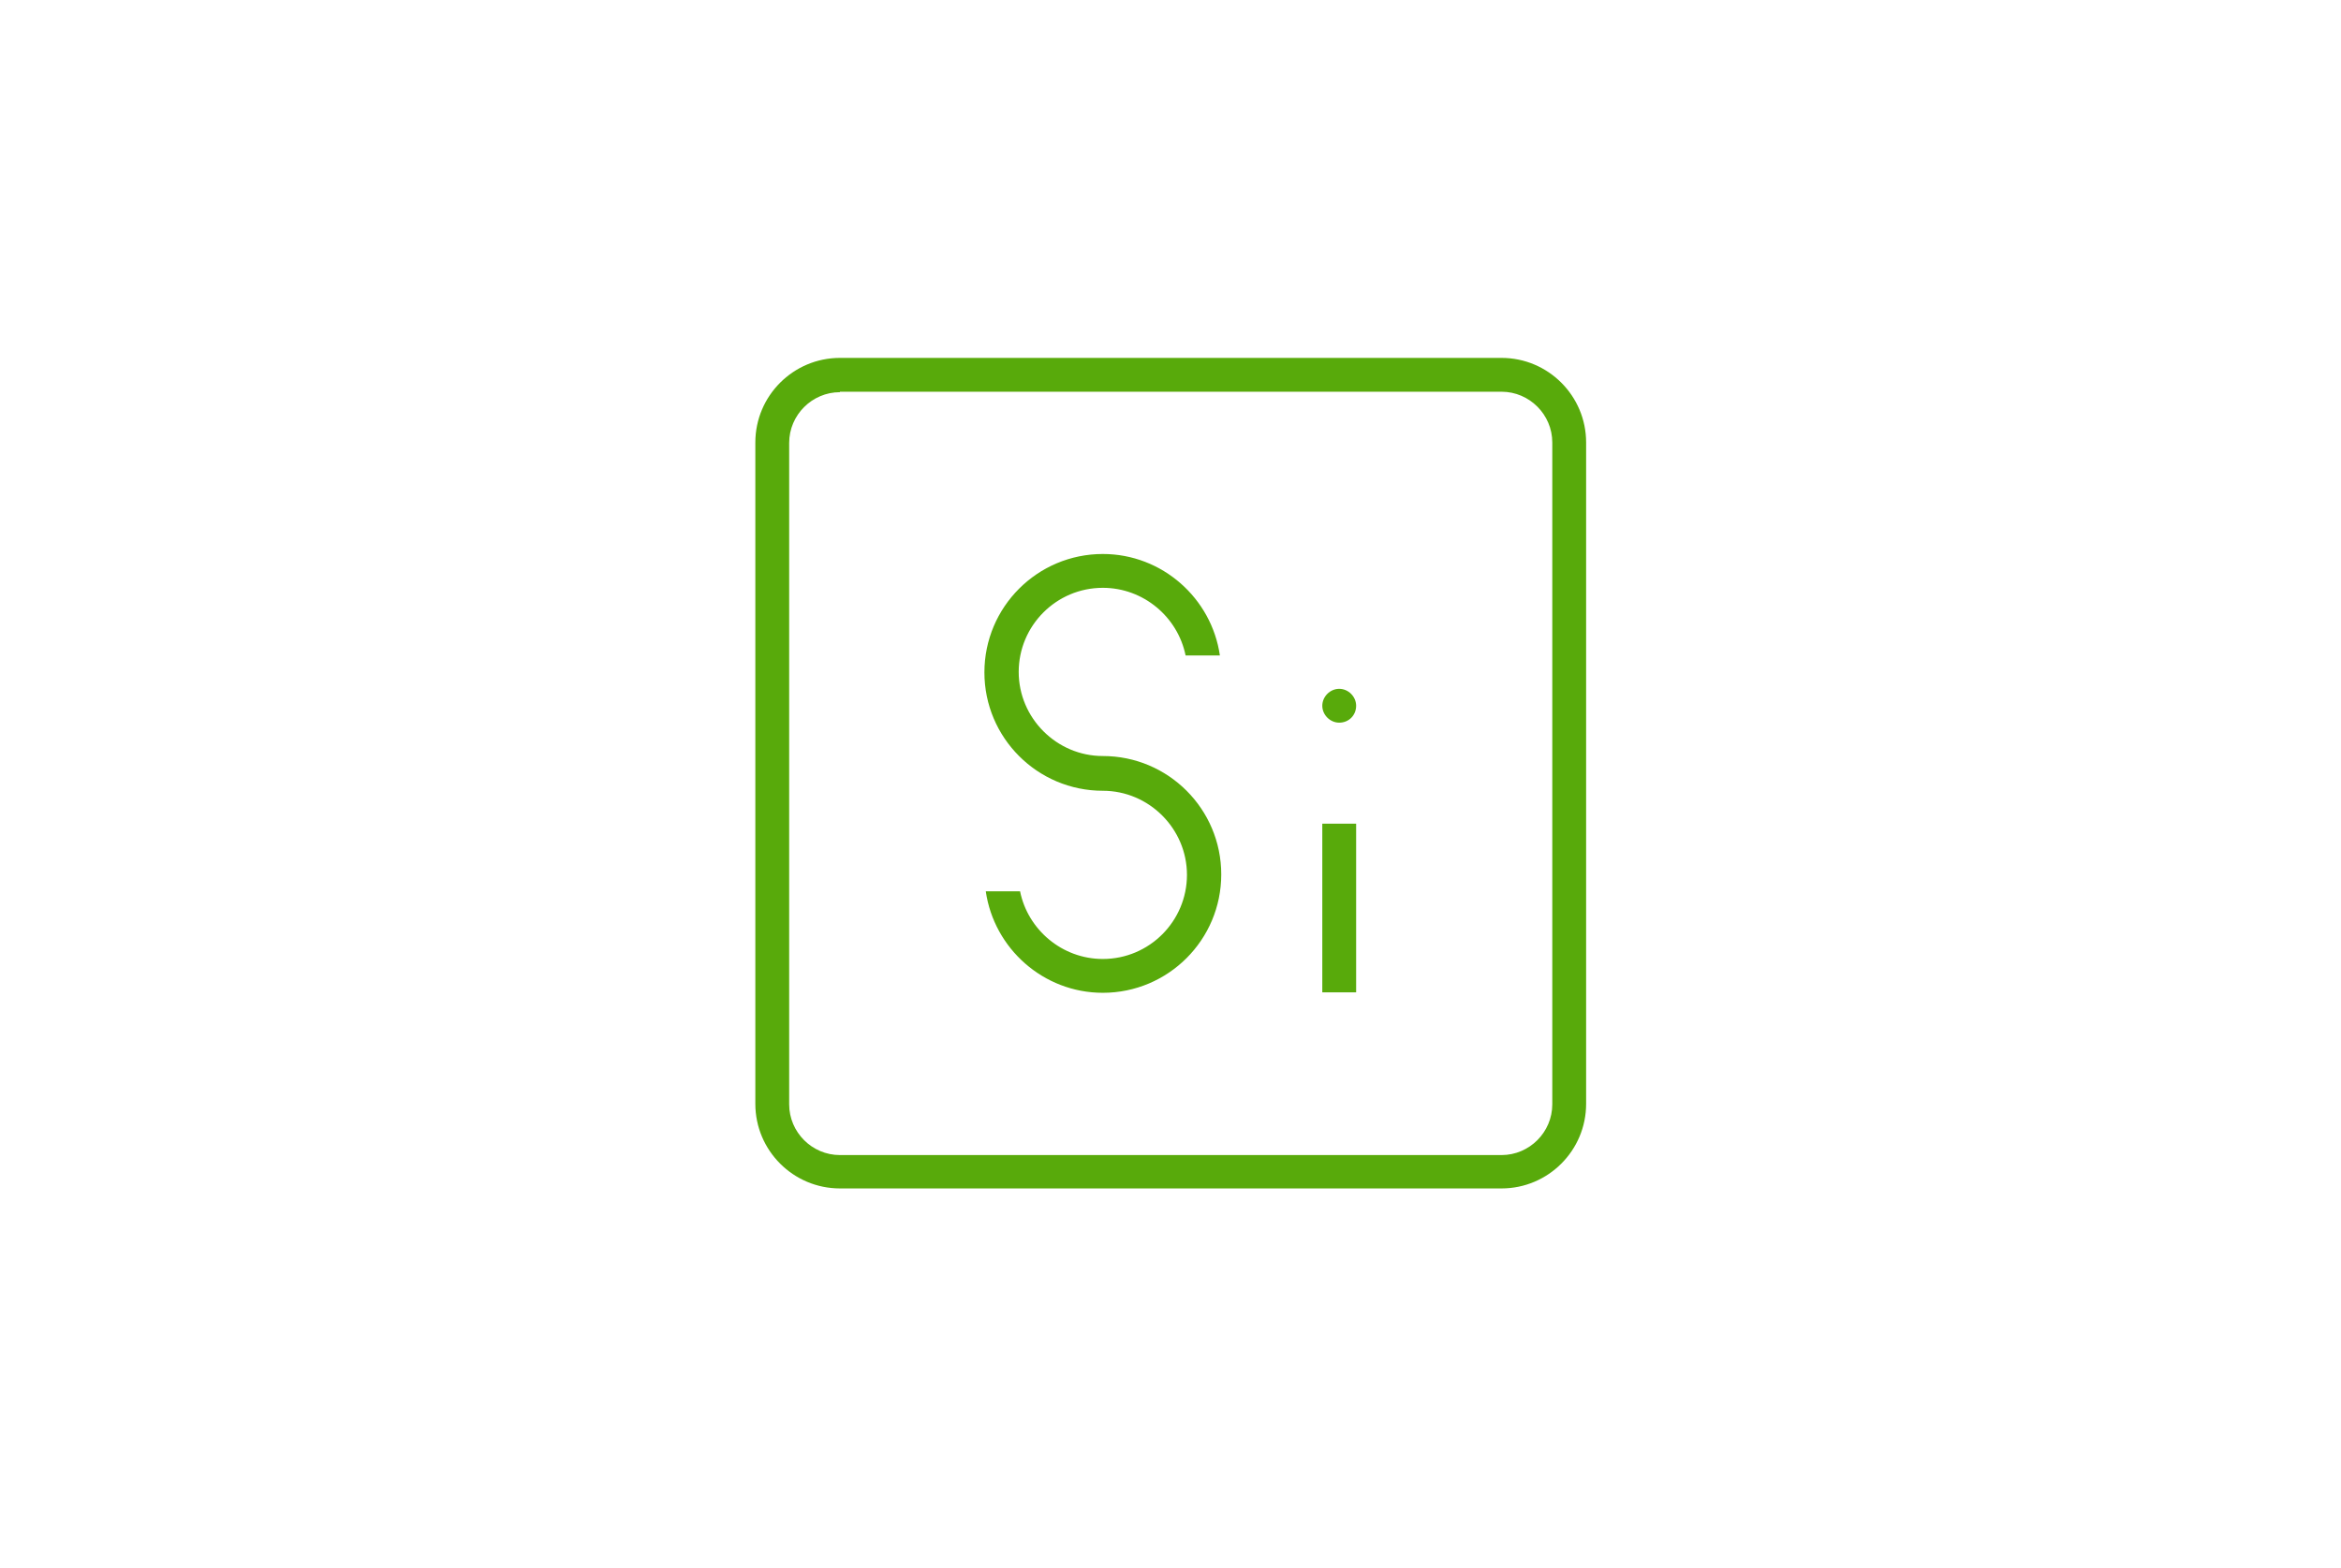 <svg xml:space="preserve" style="enable-background:new 0 0 512 343;" viewBox="0 0 512 343" y="0px" x="0px" xmlns:xlink="http://www.w3.org/1999/xlink" xmlns="http://www.w3.org/2000/svg" id="Camada_1" version="1.1">
<style type="text/css">
	.st0{fill:#58AA0B;}
</style>
<path d="M183.7,260c-10.2,0-18.5-8.3-18.5-18.5V96.8c0-10.2,8.3-18.5,18.5-18.5h144.7c10.2,0,18.5,8.3,18.5,18.5v144.7
	c0,10.2-8.3,18.5-18.5,18.5H183.7L183.7,260z M183.7,85.8c-6.1,0-11.1,5-11.1,11.1v144.7c0,6.1,5,11.1,11.1,11.1h144.7
	c6.1,0,11.1-5,11.1-11.1V96.8c0-6.1-5-11.1-11.1-11.1H183.7z" class="st0"></path>
<path d="M241.2,217.2c-13,0-23.8-9.7-25.6-22.2h7.5c1.7,8.4,9.2,14.8,18.1,14.8c10.2,0,18.4-8.3,18.4-18.4
	s-8.3-18.4-18.4-18.4c-14.3,0-25.9-11.6-25.9-25.9c0-14.3,11.6-25.9,25.9-25.9c13,0,23.8,9.7,25.6,22.2h-7.5
	c-1.7-8.4-9.2-14.8-18.1-14.8c-10.2,0-18.4,8.3-18.4,18.4s8.3,18.4,18.4,18.4c14.3,0,25.9,11.6,25.9,25.9
	C267.1,205.6,255.5,217.2,241.2,217.2z" class="st0"></path>
<rect height="36.9" width="7.4" class="st0" y="180.2" x="289.2"></rect>
<path d="M292.9,158.1c-2,0-3.7-1.7-3.7-3.7c0-2,1.7-3.7,3.7-3.7c2,0,3.7,1.7,3.7,3.7C296.6,156.5,295,158.1,292.9,158.1
	z" class="st0"></path>
</svg>
